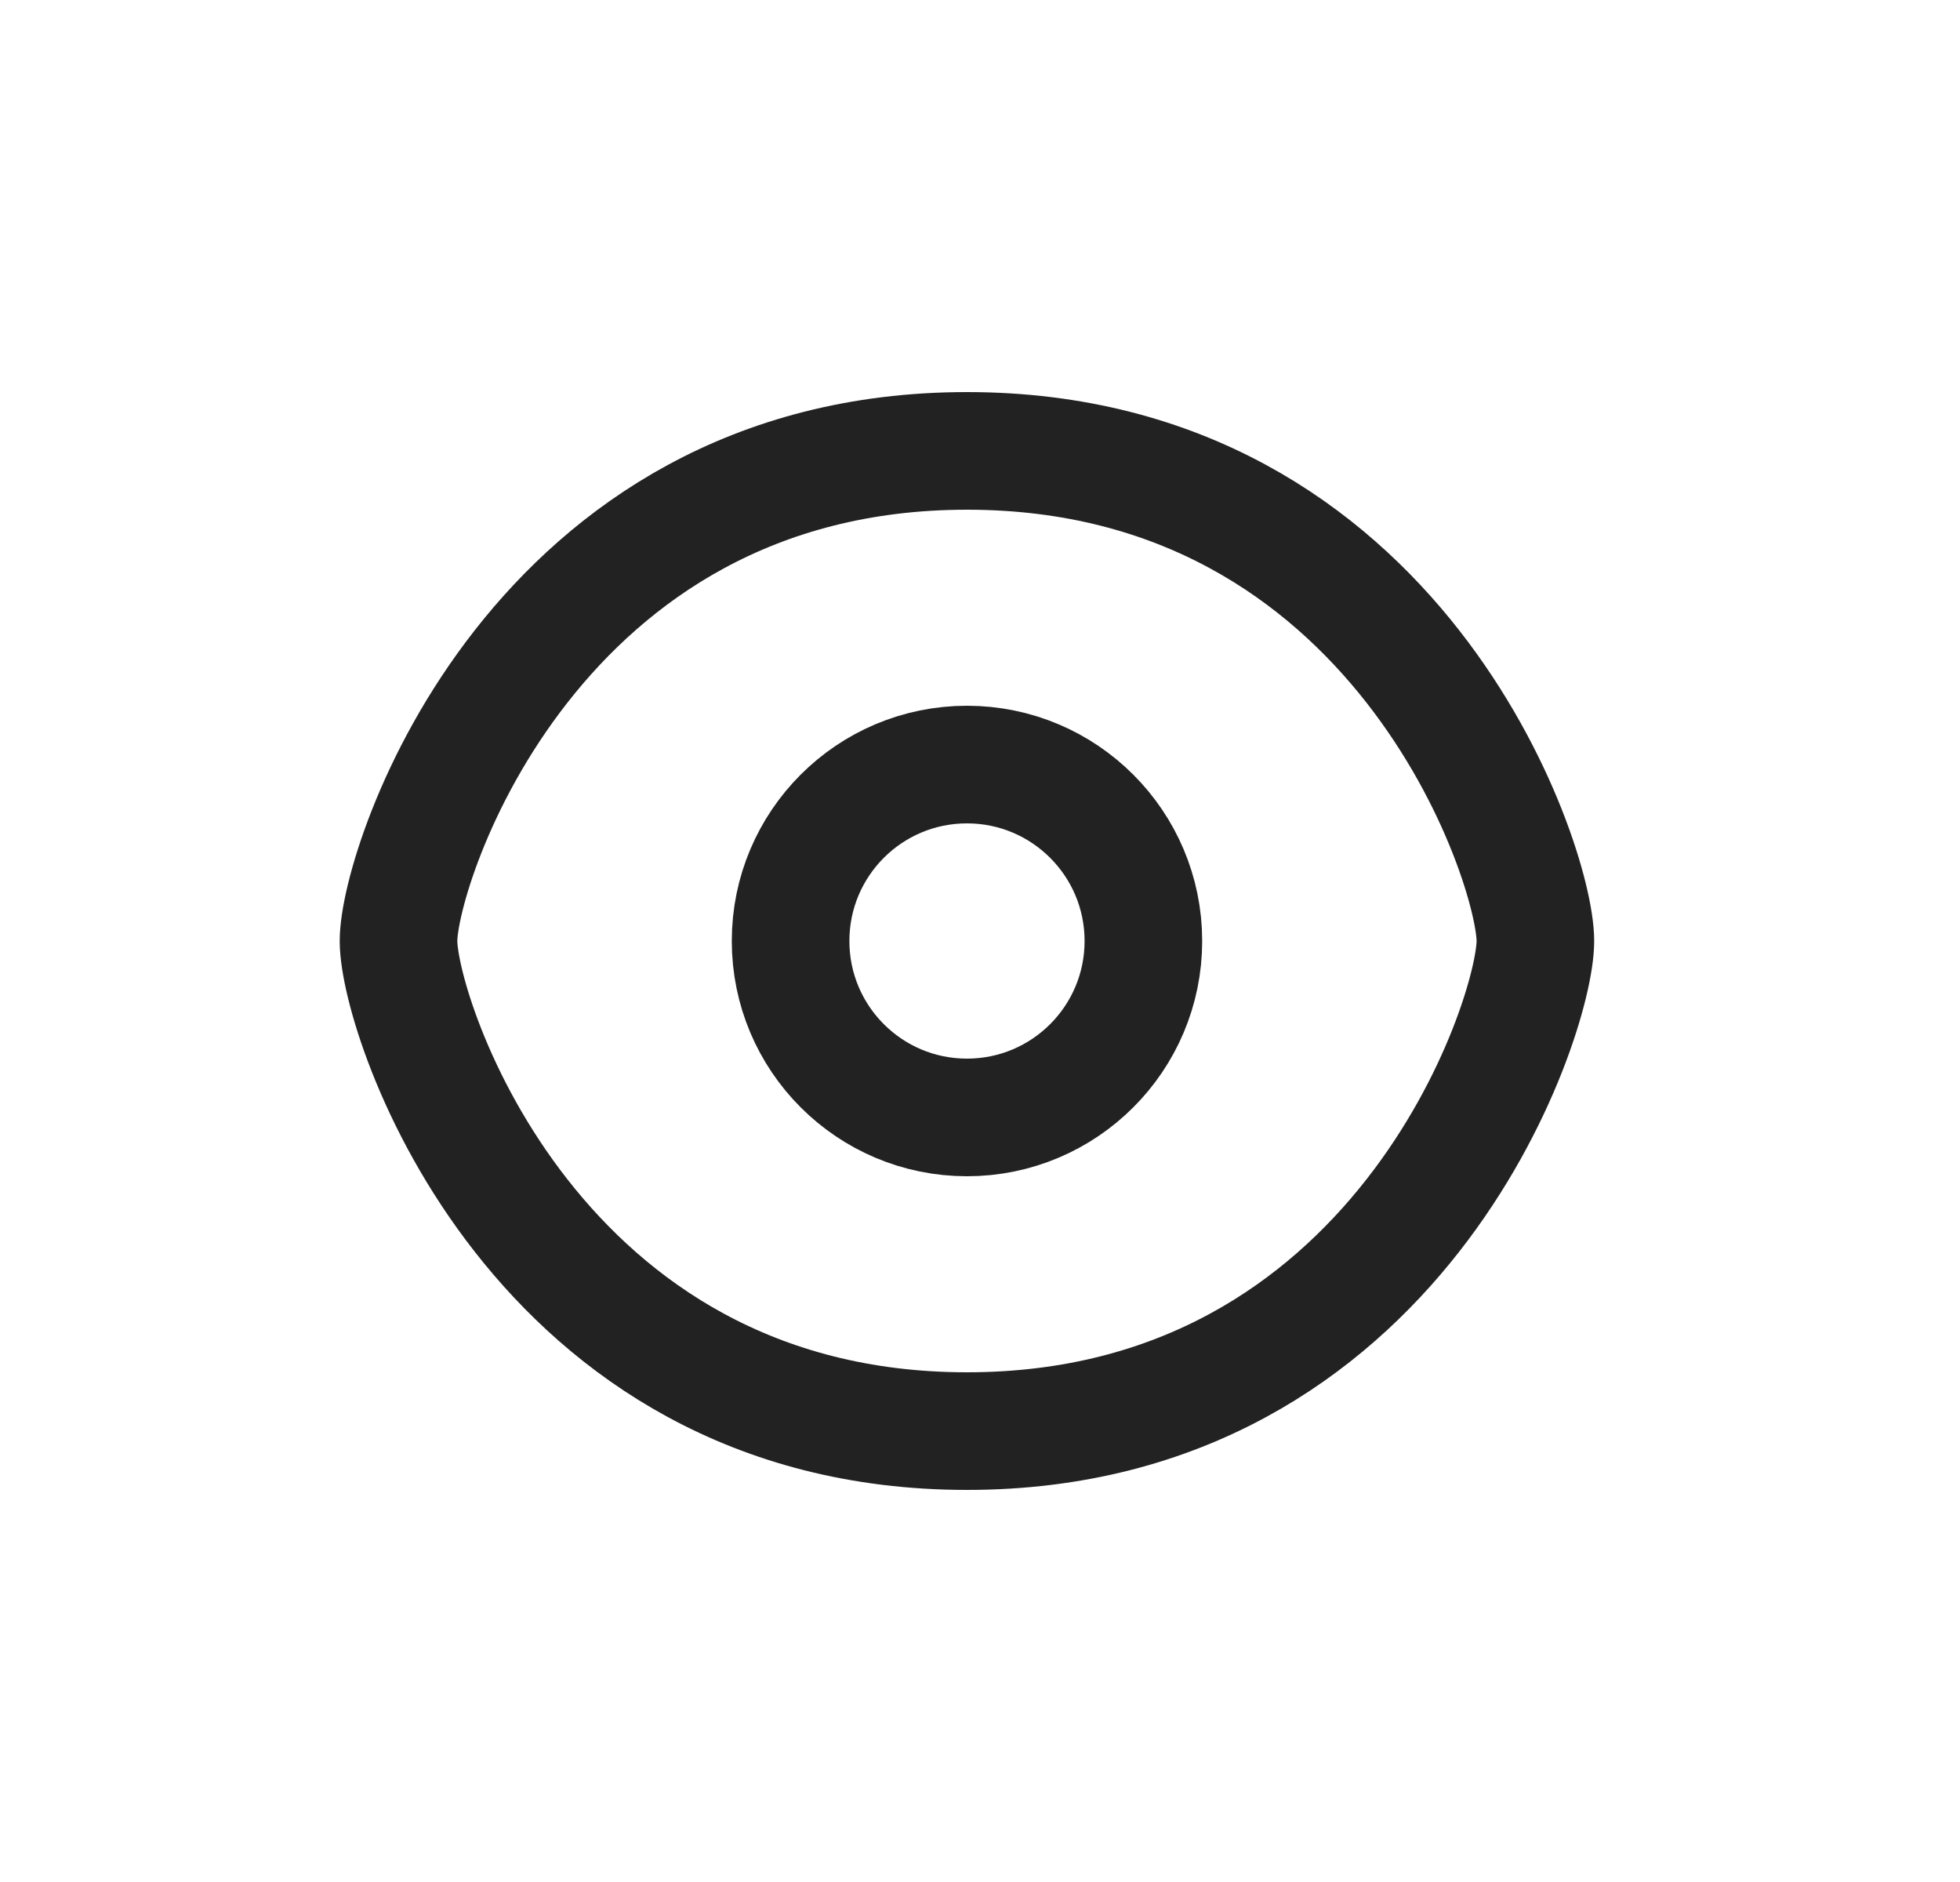 <svg width="25" height="24" viewBox="0 0 25 24" fill="none" xmlns="http://www.w3.org/2000/svg">
<path d="M19.584 12C19.584 13 17.834 18.25 12.334 18.25C6.833 18.25 5.083 13 5.083 12C5.083 11 6.833 5.75 12.334 5.75C17.834 5.75 19.584 11 19.584 12Z" stroke="#222222" stroke-width="1.5" stroke-linecap="round" stroke-linejoin="round"/>
<path d="M14.584 12C14.584 13.243 13.576 14.25 12.334 14.25C11.091 14.25 10.084 13.243 10.084 12C10.084 10.757 11.091 9.75 12.334 9.75C13.576 9.75 14.584 10.757 14.584 12Z" stroke="#222222" stroke-width="1.5" stroke-linecap="round" stroke-linejoin="round"/>
</svg>
